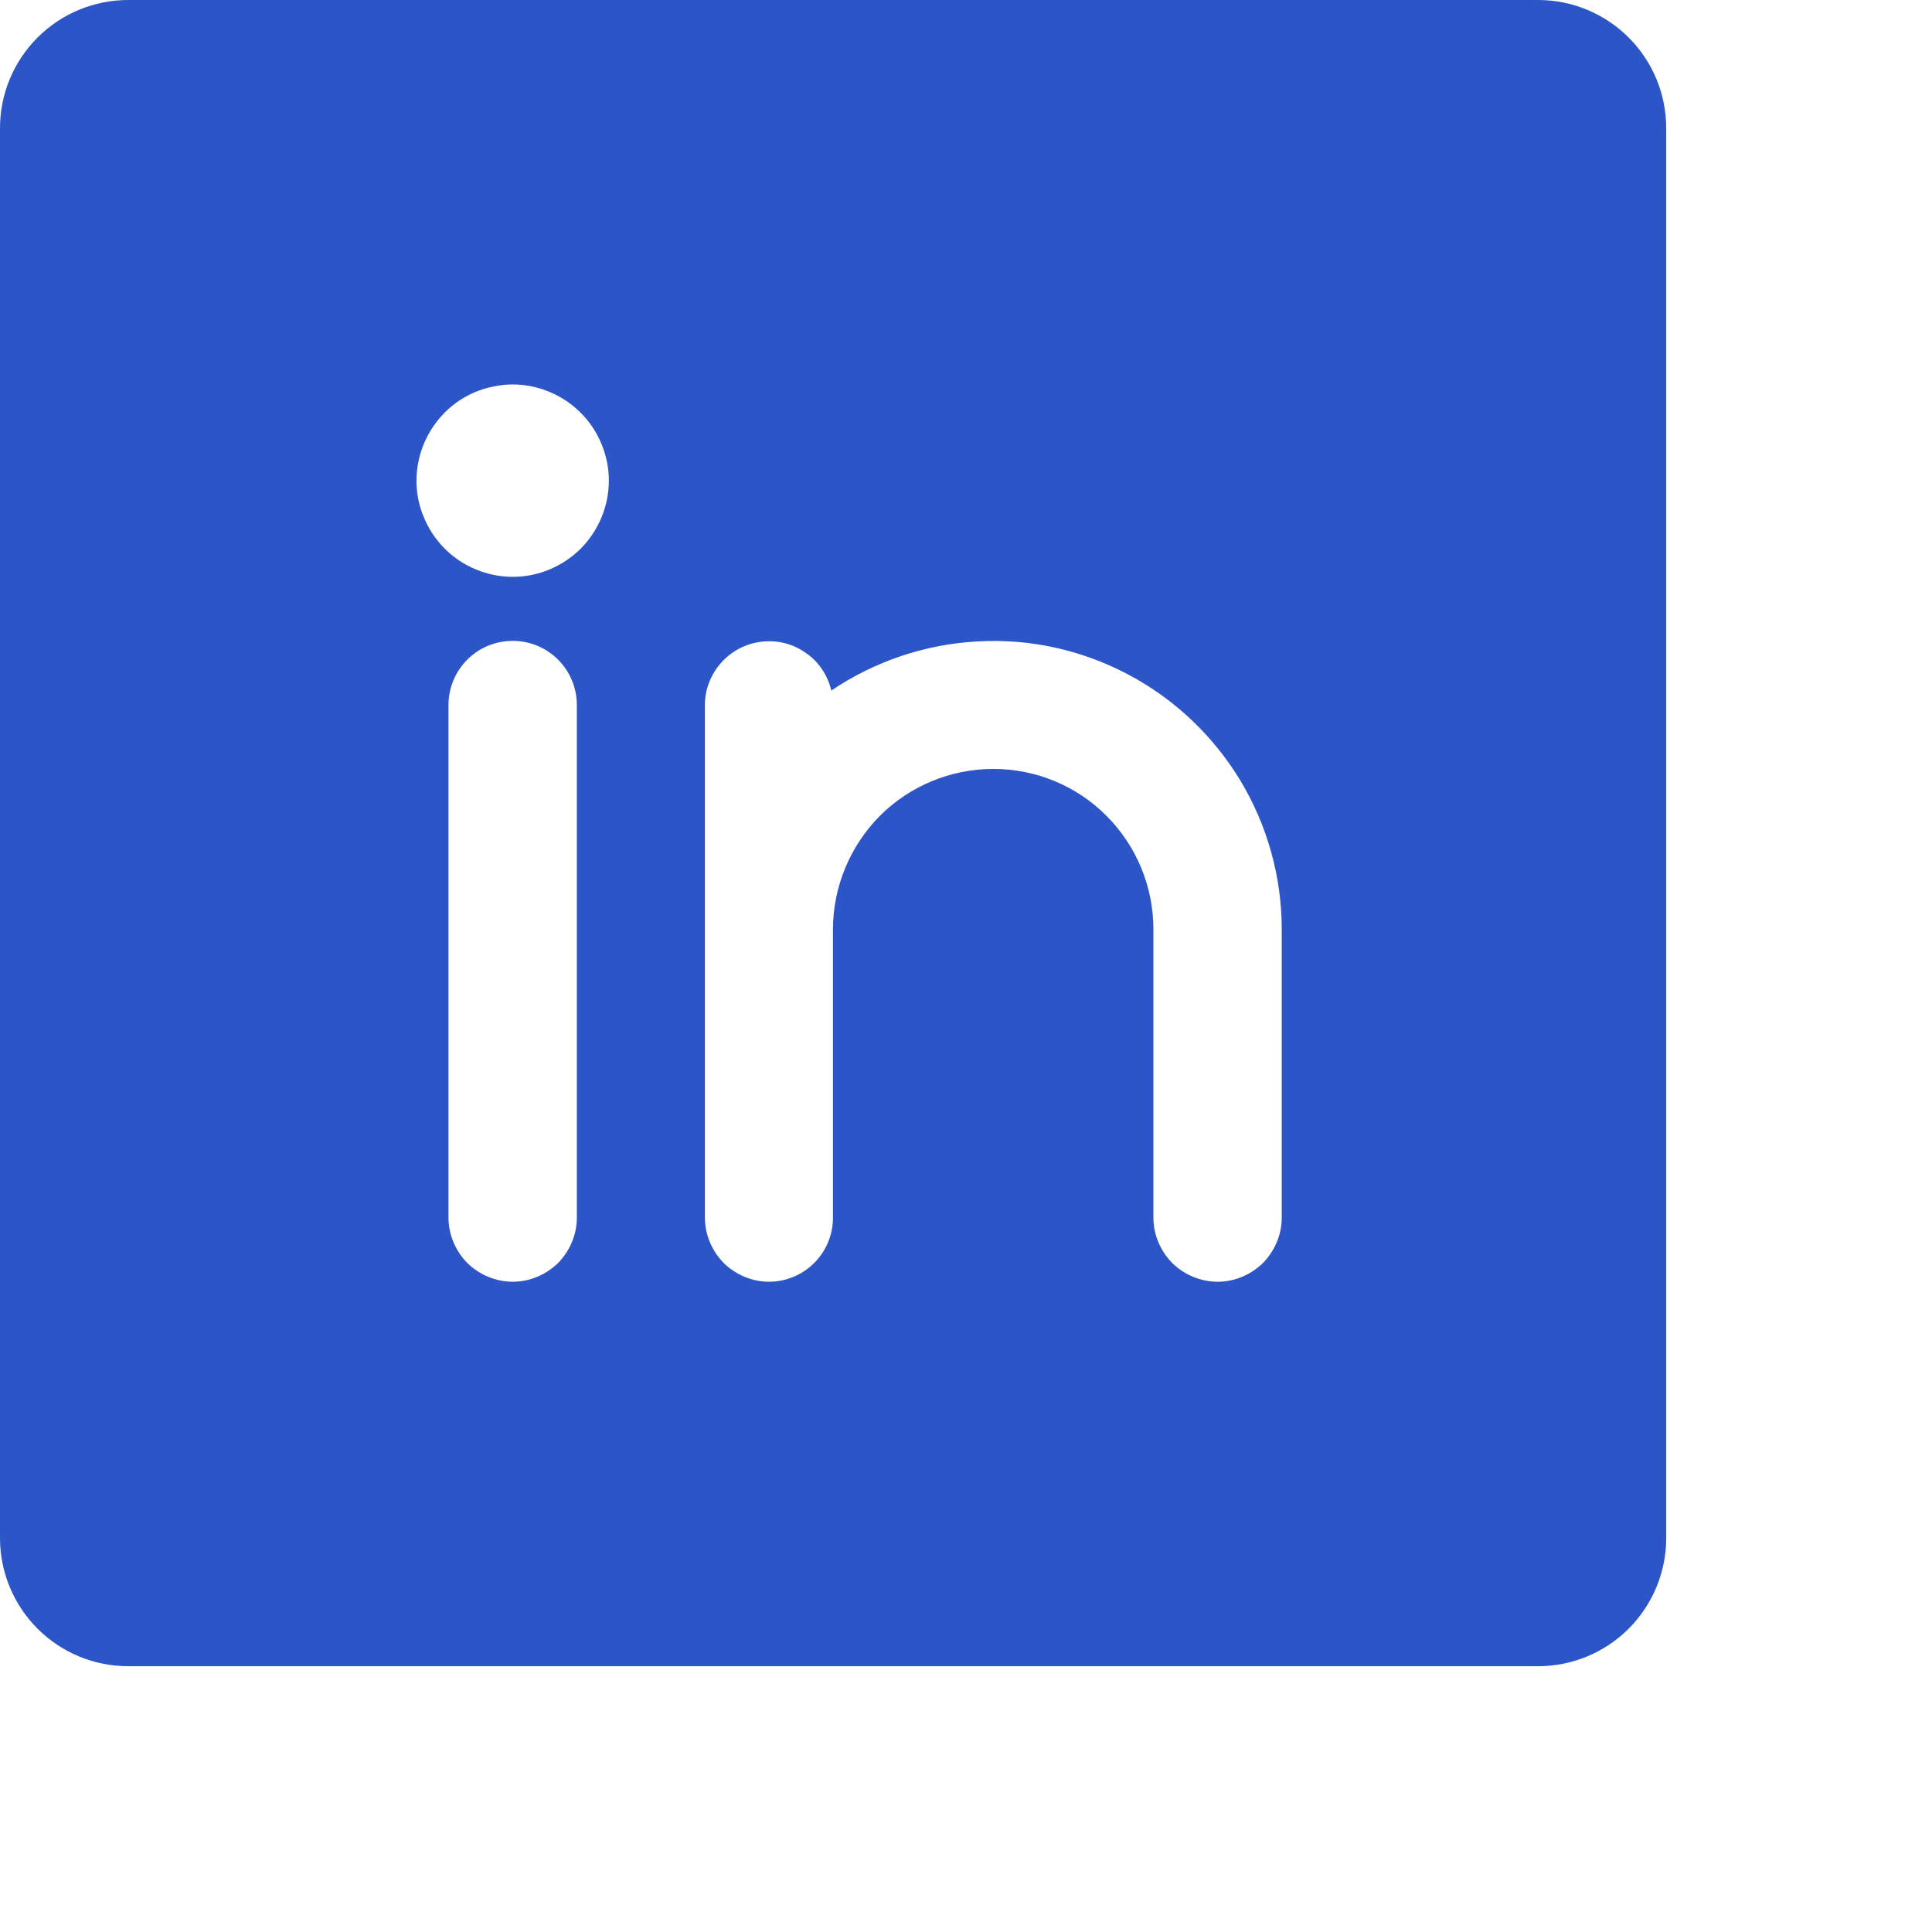 <?xml version="1.0" encoding="utf-8"?>
<svg xmlns="http://www.w3.org/2000/svg" fill="none" height="100%" overflow="visible" preserveAspectRatio="none" style="display: block;" viewBox="0 0 7 7" width="100%">
<path d="M5.573 0H0.464C0.341 0 0.223 0.049 0.136 0.136C0.049 0.223 0 0.341 0 0.464V5.573C0 5.696 0.049 5.814 0.136 5.901C0.223 5.988 0.341 6.037 0.464 6.037H5.573C5.696 6.037 5.814 5.988 5.901 5.901C5.988 5.814 6.037 5.696 6.037 5.573V0.464C6.037 0.341 5.988 0.223 5.901 0.136C5.814 0.049 5.696 0 5.573 0ZM2.09 4.412C2.09 4.473 2.065 4.532 2.022 4.576C1.978 4.619 1.919 4.644 1.858 4.644C1.796 4.644 1.737 4.619 1.693 4.576C1.65 4.532 1.625 4.473 1.625 4.412V2.554C1.625 2.492 1.65 2.433 1.693 2.39C1.737 2.346 1.796 2.322 1.858 2.322C1.919 2.322 1.978 2.346 2.022 2.39C2.065 2.433 2.09 2.492 2.09 2.554V4.412ZM1.858 2.09C1.789 2.09 1.721 2.069 1.664 2.031C1.607 1.993 1.562 1.938 1.536 1.875C1.509 1.811 1.502 1.741 1.516 1.673C1.529 1.606 1.563 1.544 1.611 1.495C1.66 1.446 1.722 1.413 1.79 1.4C1.857 1.386 1.927 1.393 1.991 1.42C2.054 1.446 2.109 1.491 2.147 1.548C2.185 1.605 2.206 1.673 2.206 1.741C2.206 1.834 2.169 1.922 2.104 1.988C2.038 2.053 1.95 2.09 1.858 2.09ZM4.644 4.412C4.644 4.473 4.619 4.532 4.576 4.576C4.532 4.619 4.473 4.644 4.412 4.644C4.35 4.644 4.291 4.619 4.247 4.576C4.204 4.532 4.179 4.473 4.179 4.412V3.367C4.179 3.213 4.118 3.065 4.009 2.956C3.901 2.847 3.753 2.786 3.599 2.786C3.445 2.786 3.297 2.847 3.188 2.956C3.08 3.065 3.018 3.213 3.018 3.367V4.412C3.018 4.473 2.994 4.532 2.95 4.576C2.907 4.619 2.848 4.644 2.786 4.644C2.725 4.644 2.666 4.619 2.622 4.576C2.579 4.532 2.554 4.473 2.554 4.412V2.554C2.554 2.497 2.576 2.442 2.614 2.4C2.652 2.358 2.704 2.331 2.76 2.325C2.817 2.318 2.874 2.333 2.92 2.366C2.967 2.398 2.999 2.447 3.012 2.502C3.169 2.396 3.353 2.334 3.542 2.324C3.732 2.313 3.92 2.355 4.088 2.444C4.256 2.533 4.396 2.666 4.494 2.828C4.592 2.991 4.644 3.177 4.644 3.367V4.412Z" fill="#2C56C7" id="Vector"/>
</svg>